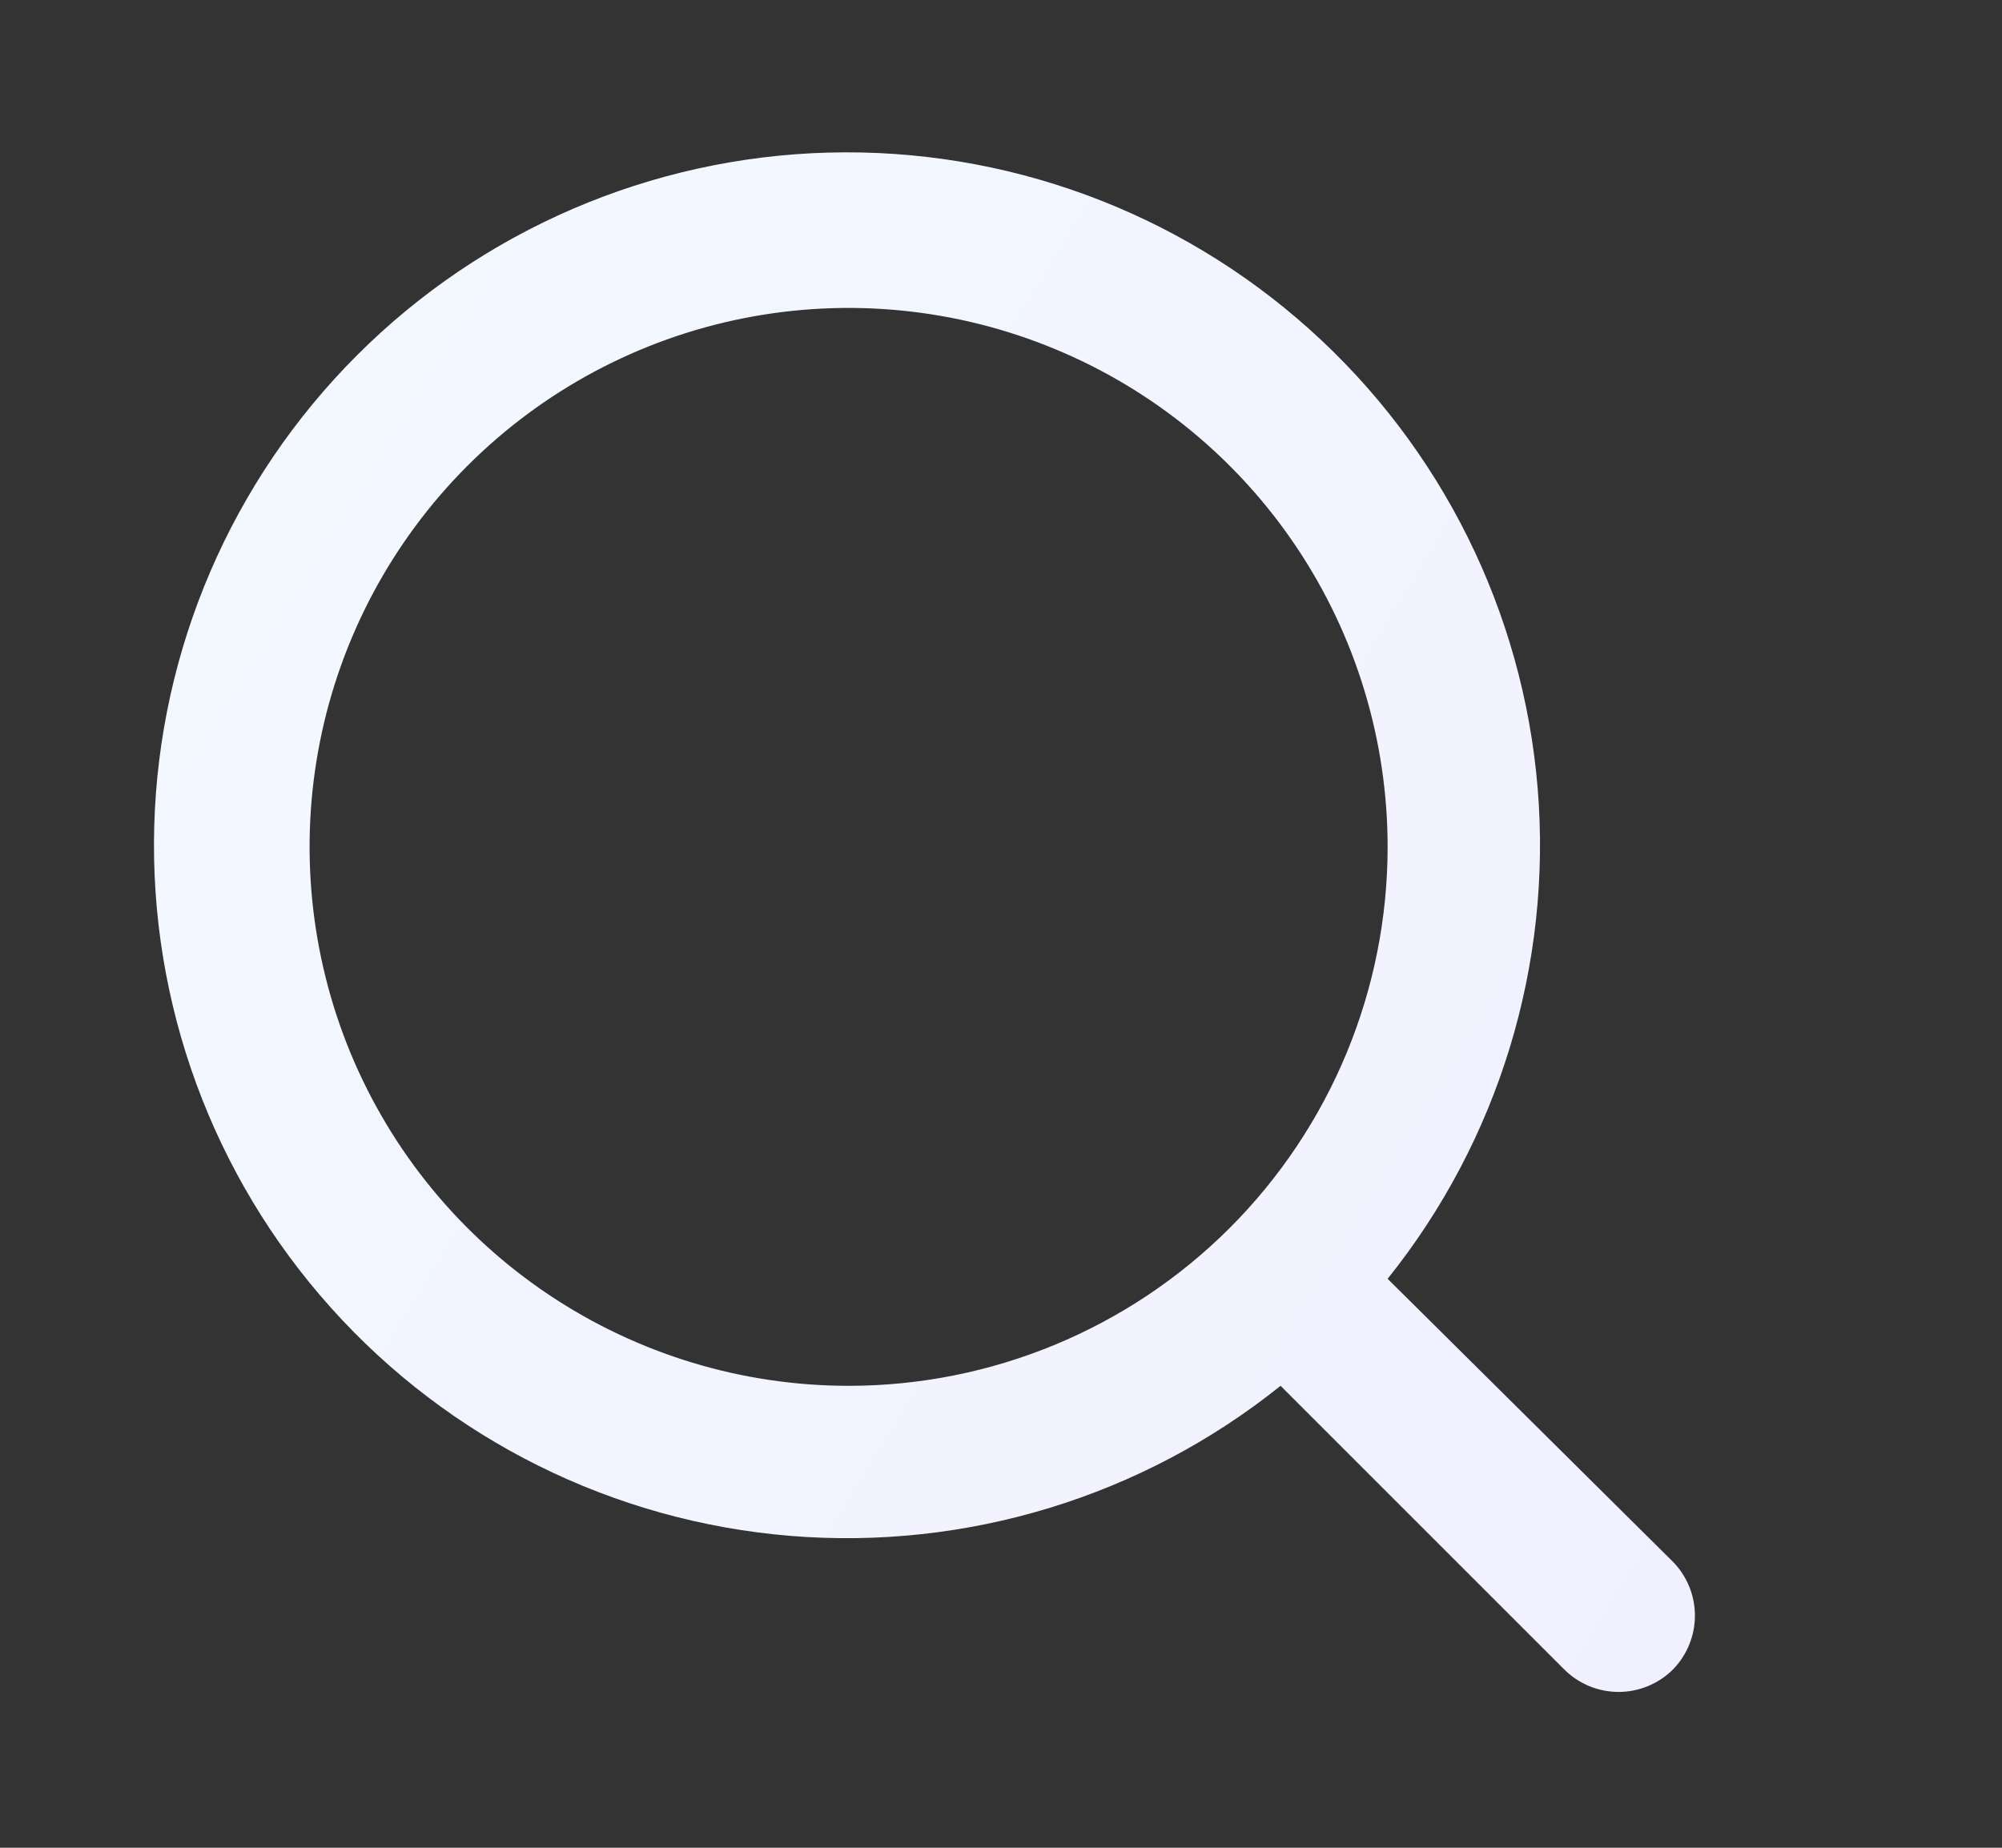 <svg width="26" height="24" viewBox="0 0 26 24" fill="none" xmlns="http://www.w3.org/2000/svg">
<rect x="0" y="0" width="26" height="24" fill="#333333" stroke="none"/>
<path d="M21.731 20.29L18.021 16.61C19.461 14.814 20.158 12.535 19.97 10.241C19.781 7.947 18.72 5.813 17.006 4.277C15.292 2.74 13.055 1.919 10.754 1.982C8.453 2.045 6.263 2.987 4.636 4.615C3.008 6.243 2.066 8.432 2.003 10.733C1.94 13.034 2.761 15.271 4.297 16.985C5.833 18.7 7.968 19.76 10.262 19.949C12.556 20.137 14.835 19.44 16.631 18L20.311 21.68C20.404 21.774 20.514 21.848 20.636 21.899C20.758 21.95 20.889 21.976 21.021 21.976C21.153 21.976 21.283 21.95 21.405 21.899C21.527 21.848 21.638 21.774 21.731 21.68C21.911 21.493 22.012 21.244 22.012 20.985C22.012 20.726 21.911 20.476 21.731 20.29ZM11.021 18C9.636 18 8.283 17.589 7.132 16.82C5.981 16.051 5.083 14.958 4.553 13.679C4.024 12.4 3.885 10.992 4.155 9.634C4.425 8.276 5.092 7.029 6.071 6.05C7.05 5.071 8.297 4.404 9.655 4.134C11.013 3.864 12.42 4.003 13.699 4.533C14.979 5.063 16.072 5.96 16.841 7.111C17.61 8.262 18.021 9.615 18.021 11C18.021 12.856 17.283 14.637 15.97 15.95C14.658 17.262 12.877 18 11.021 18Z" fill="url(#paint0_linear_223_3124)"/>
<defs>
<linearGradient id="paint0_linear_223_3124" x1="2" y1="1.979" x2="25.45" y2="16.376" gradientUnits="userSpaceOnUse">
<stop stop-color="#F3F9FF"/>
<stop offset="1" stop-color="#F1F0FF"/>
</linearGradient>
</defs>
</svg>

